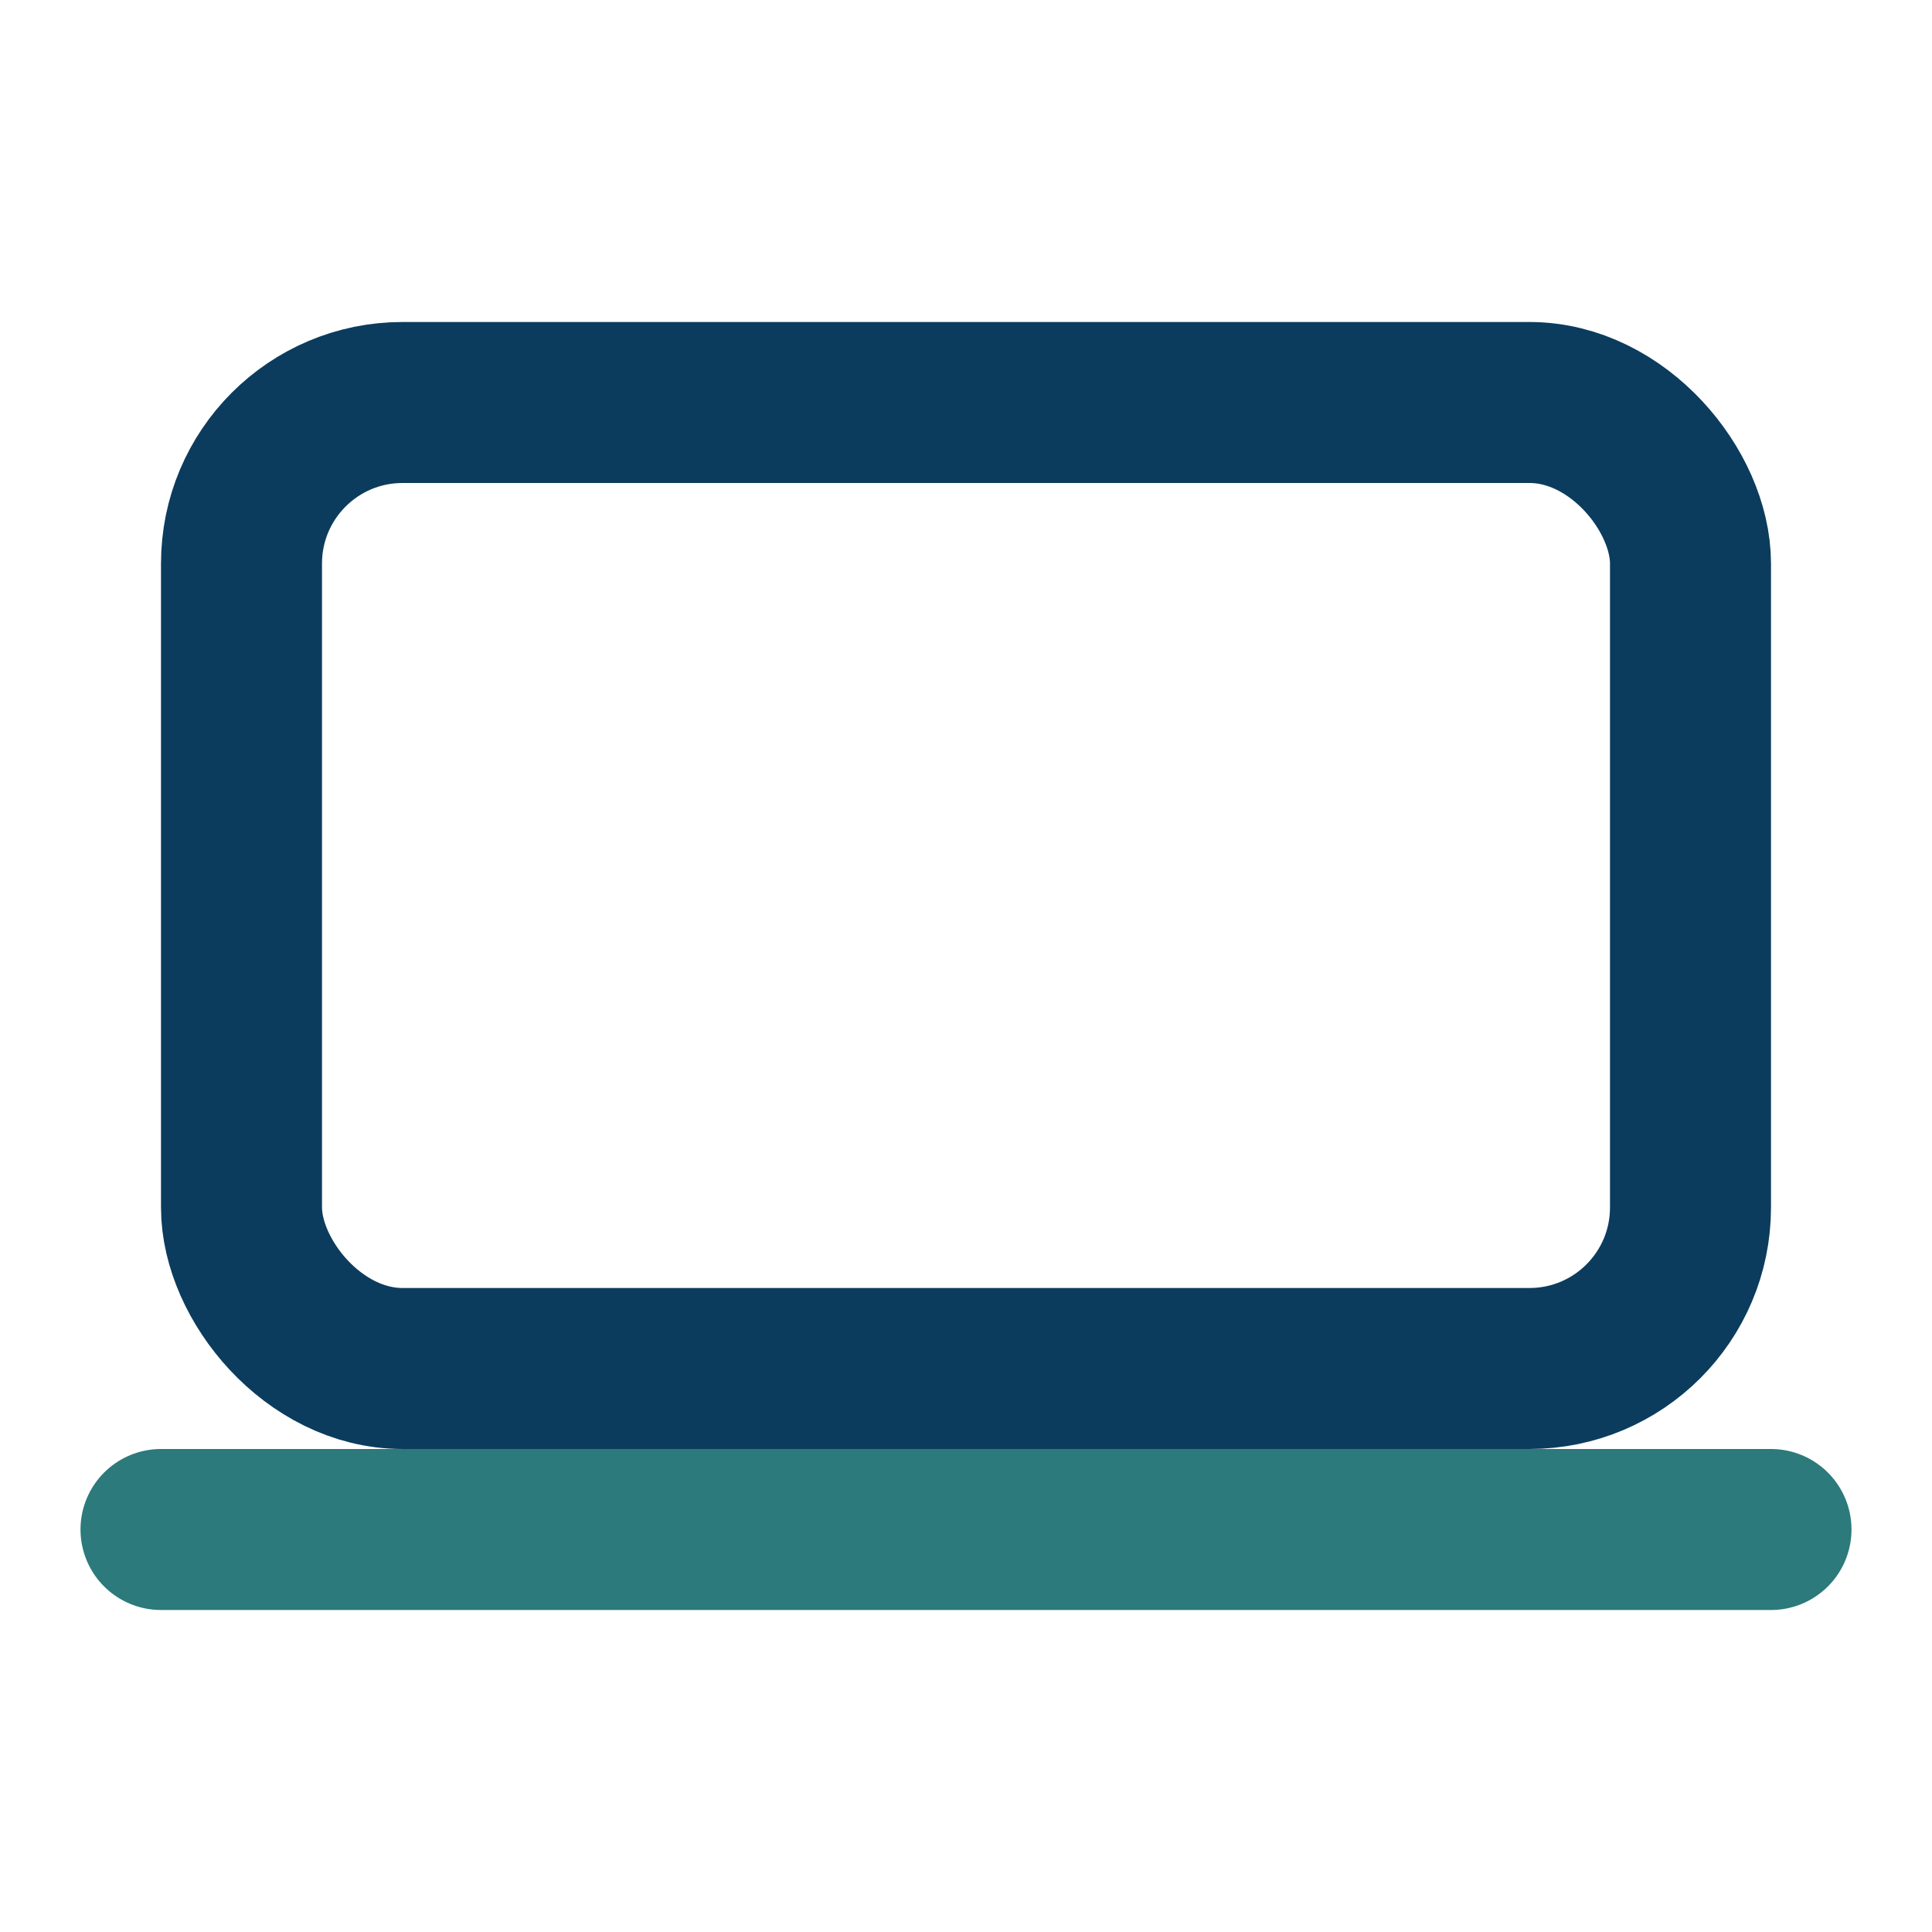 <?xml version="1.0" encoding="UTF-8"?>
<svg xmlns="http://www.w3.org/2000/svg" width="24" height="24" viewBox="0 0 24 24"><rect x="3" y="5" width="18" height="12" rx="2" fill="none" stroke="#0B3C5D" stroke-width="2"/><path d="M2 19h20" fill="none" stroke="#2C7A7B" stroke-width="2" stroke-linecap="round"/></svg>